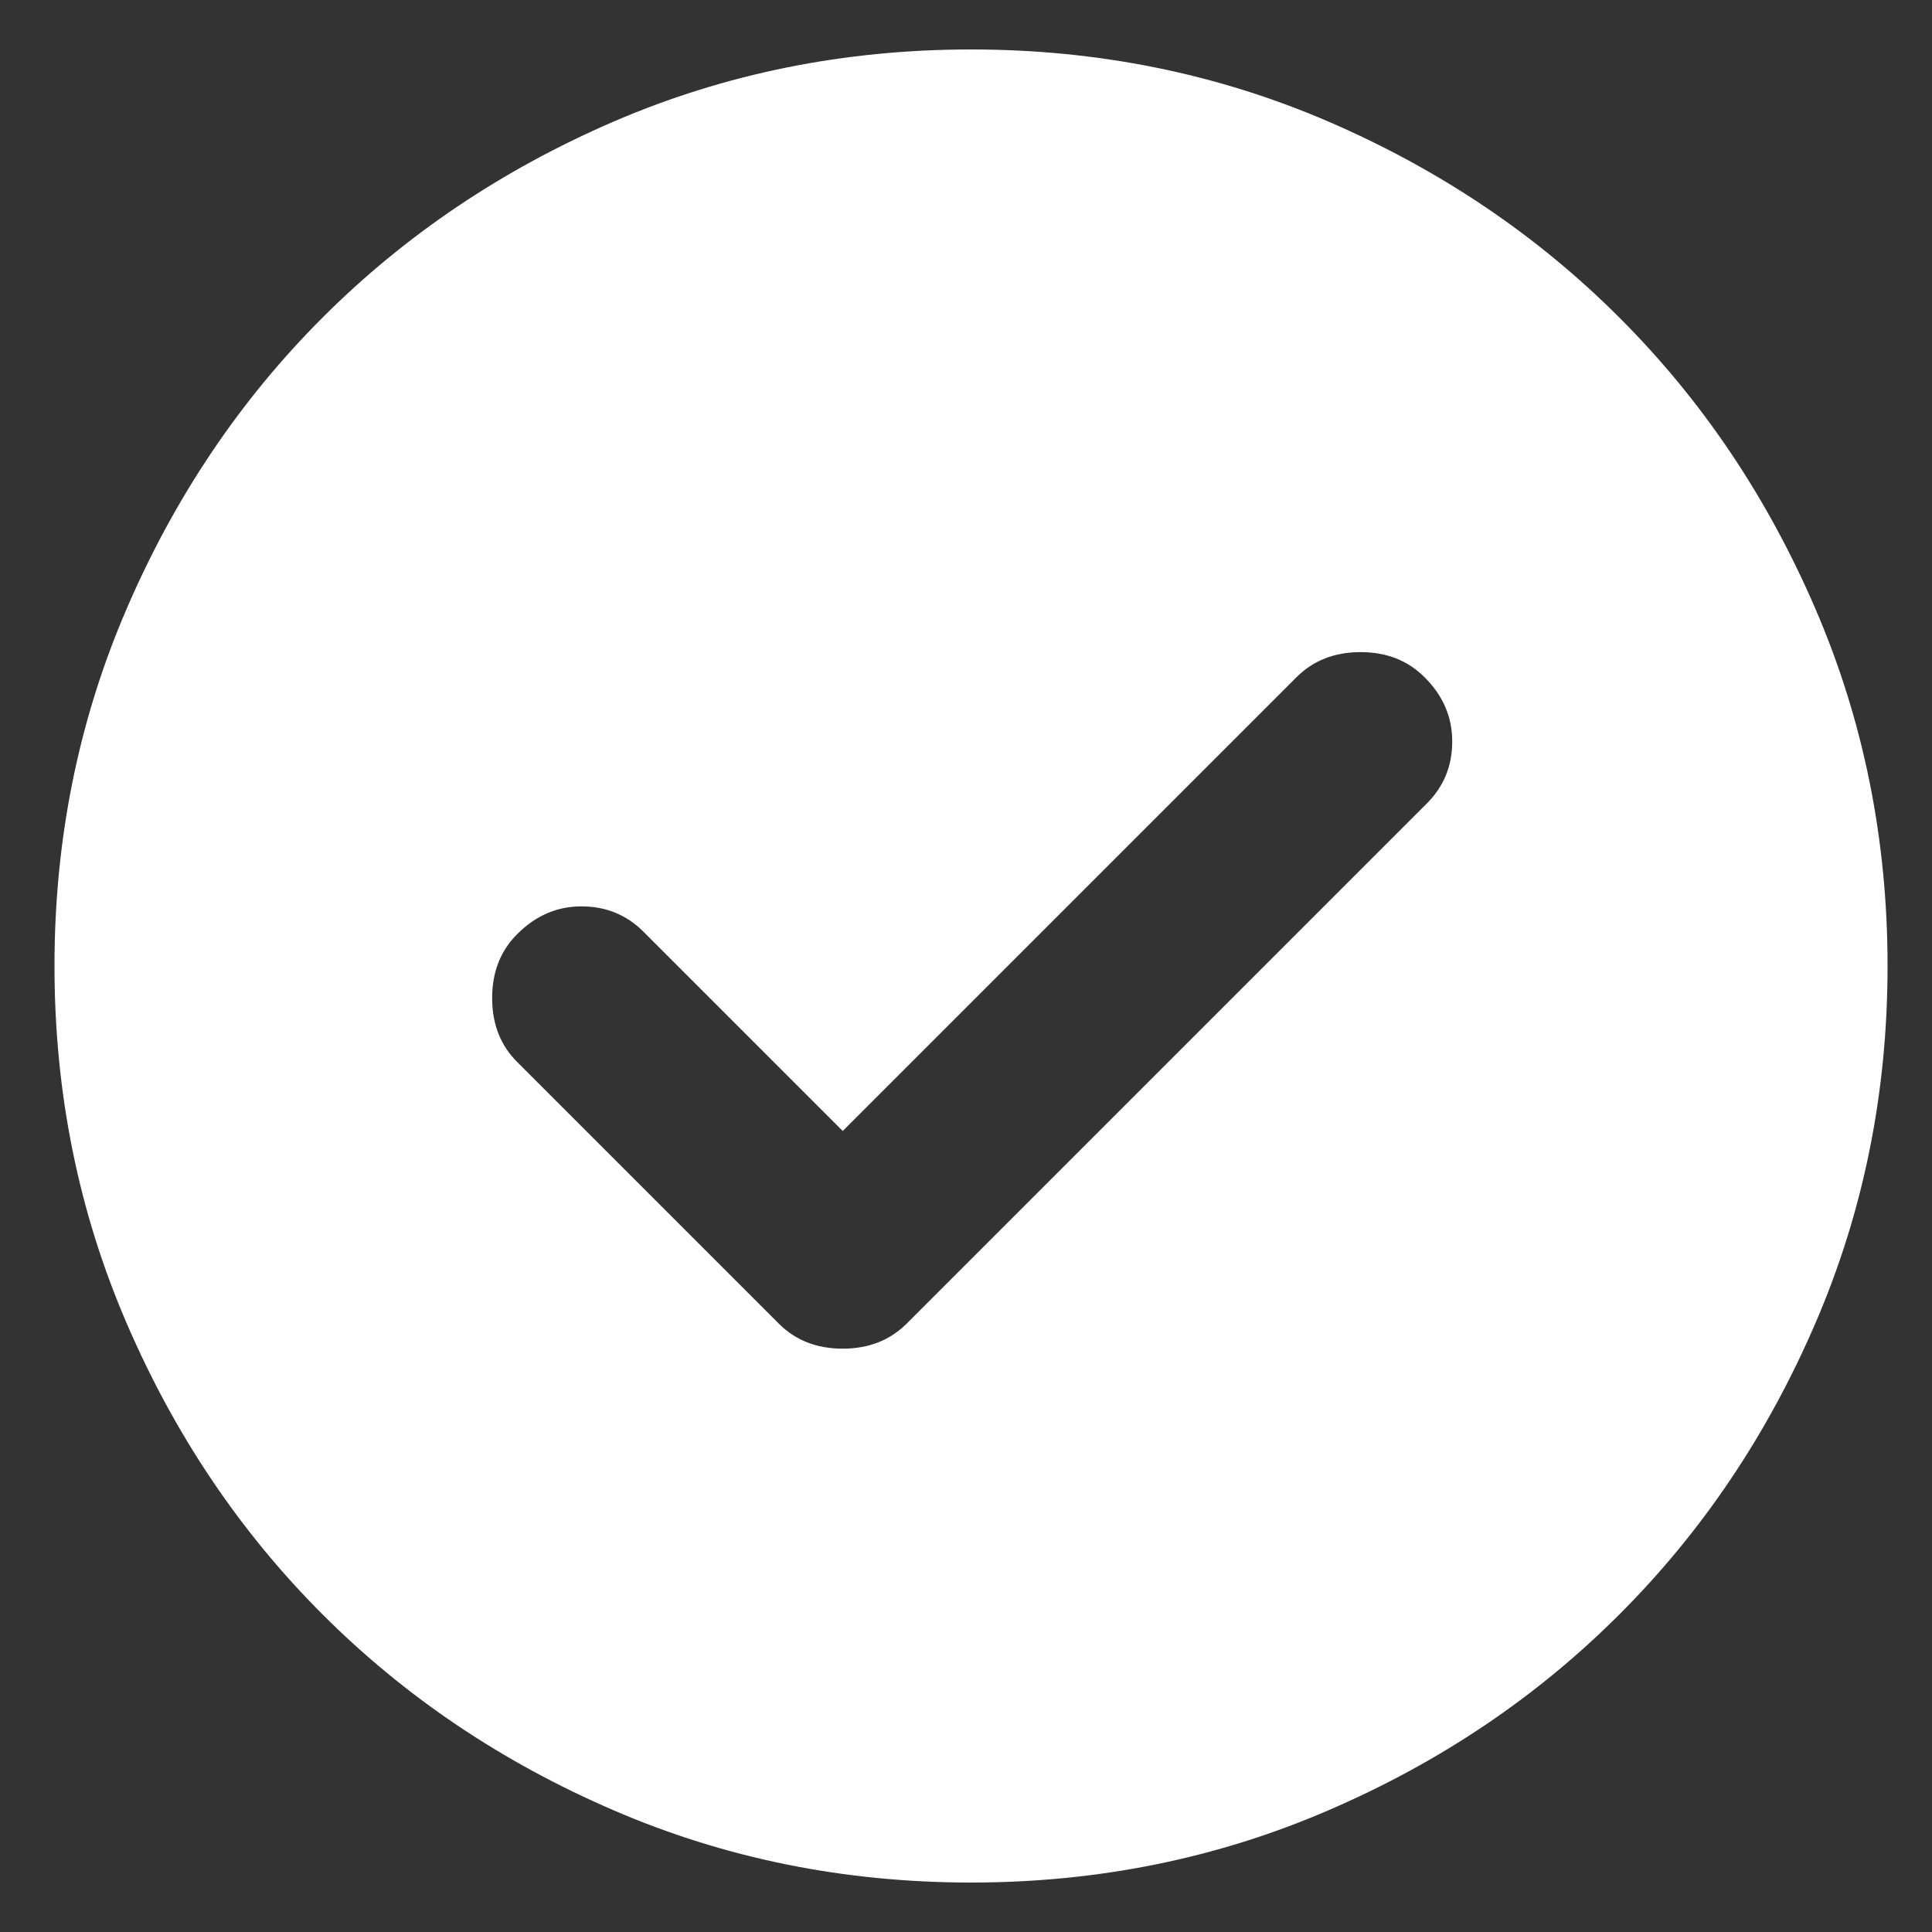 <svg width="15" height="15" viewBox="0 0 15 15" fill="none" xmlns="http://www.w3.org/2000/svg">
<rect x="0" y="0" width="15" height="15" fill="#333333" stroke="none"/>
<path d="M6.543 8.781L4.995 7.233C4.865 7.103 4.704 7.037 4.515 7.037C4.325 7.037 4.159 7.109 4.017 7.251C3.886 7.381 3.821 7.547 3.821 7.749C3.821 7.951 3.886 8.117 4.017 8.247L6.045 10.275C6.175 10.406 6.341 10.471 6.543 10.471C6.744 10.471 6.91 10.406 7.041 10.275L11.079 6.237C11.21 6.106 11.275 5.946 11.275 5.757C11.275 5.567 11.204 5.401 11.061 5.259C10.931 5.128 10.765 5.063 10.563 5.063C10.362 5.063 10.195 5.128 10.065 5.259L6.543 8.781ZM7.539 14.616C6.555 14.616 5.63 14.429 4.764 14.055C3.898 13.682 3.145 13.175 2.504 12.534C1.864 11.894 1.357 11.141 0.984 10.275C0.61 9.409 0.423 8.484 0.423 7.5C0.423 6.516 0.61 5.591 0.984 4.725C1.357 3.859 1.864 3.106 2.504 2.466C3.145 1.825 3.898 1.318 4.764 0.944C5.63 0.571 6.555 0.384 7.539 0.384C8.523 0.384 9.448 0.571 10.314 0.944C11.18 1.318 11.933 1.825 12.573 2.466C13.214 3.106 13.721 3.859 14.094 4.725C14.468 5.591 14.655 6.516 14.655 7.5C14.655 8.484 14.468 9.409 14.094 10.275C13.721 11.141 13.214 11.894 12.573 12.534C11.933 13.175 11.18 13.682 10.314 14.055C9.448 14.429 8.523 14.616 7.539 14.616Z" fill="white"/>
</svg>
